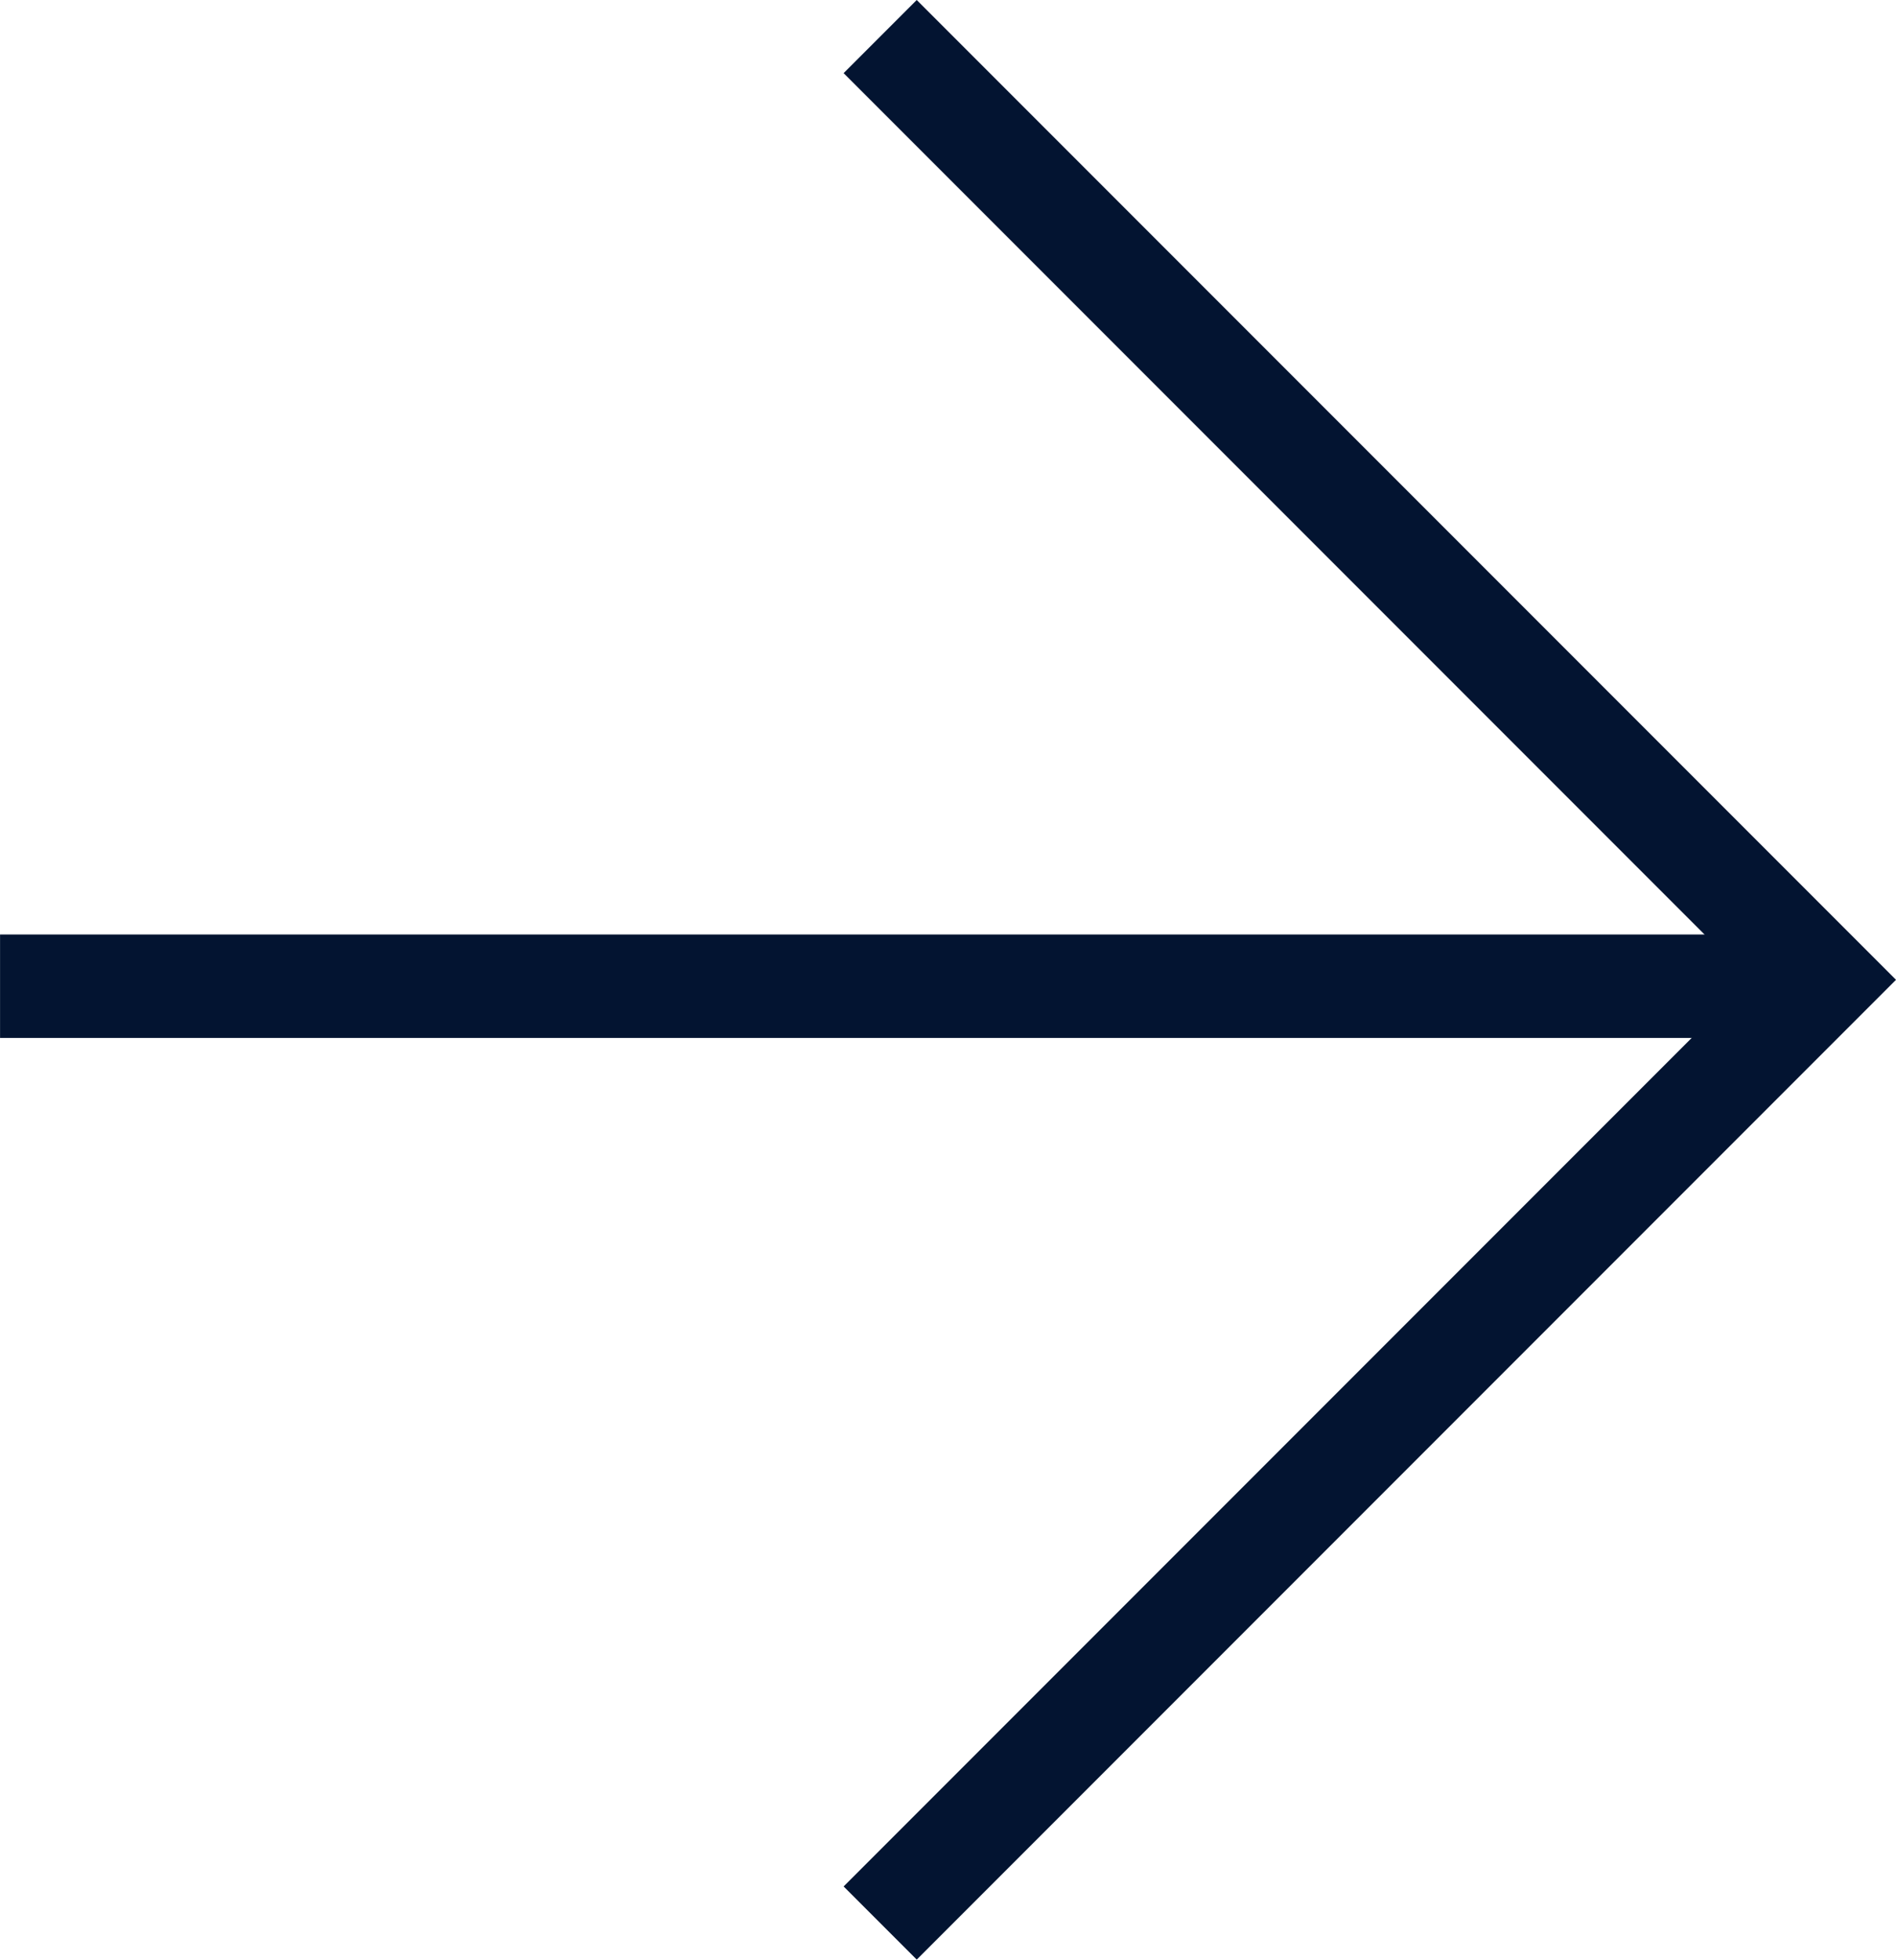 <svg xmlns="http://www.w3.org/2000/svg" width="36.676" height="37.887" viewBox="0 0 36.676 37.887"><g id="arrow-right_black" transform="translate(947.752 -8349.117) rotate(90)"><path id="Pfad_460" data-name="Pfad 460" d="M8349.824,930.726l18.236-18.236,18.236,18.236" transform="translate(0 0)" fill="none" stroke="#031431" stroke-width="2"></path><line id="Linie_6" data-name="Linie 6" y2="35.258" transform="translate(8368.184 912.493)" fill="none" stroke="#031431" stroke-width="2"></line></g></svg>